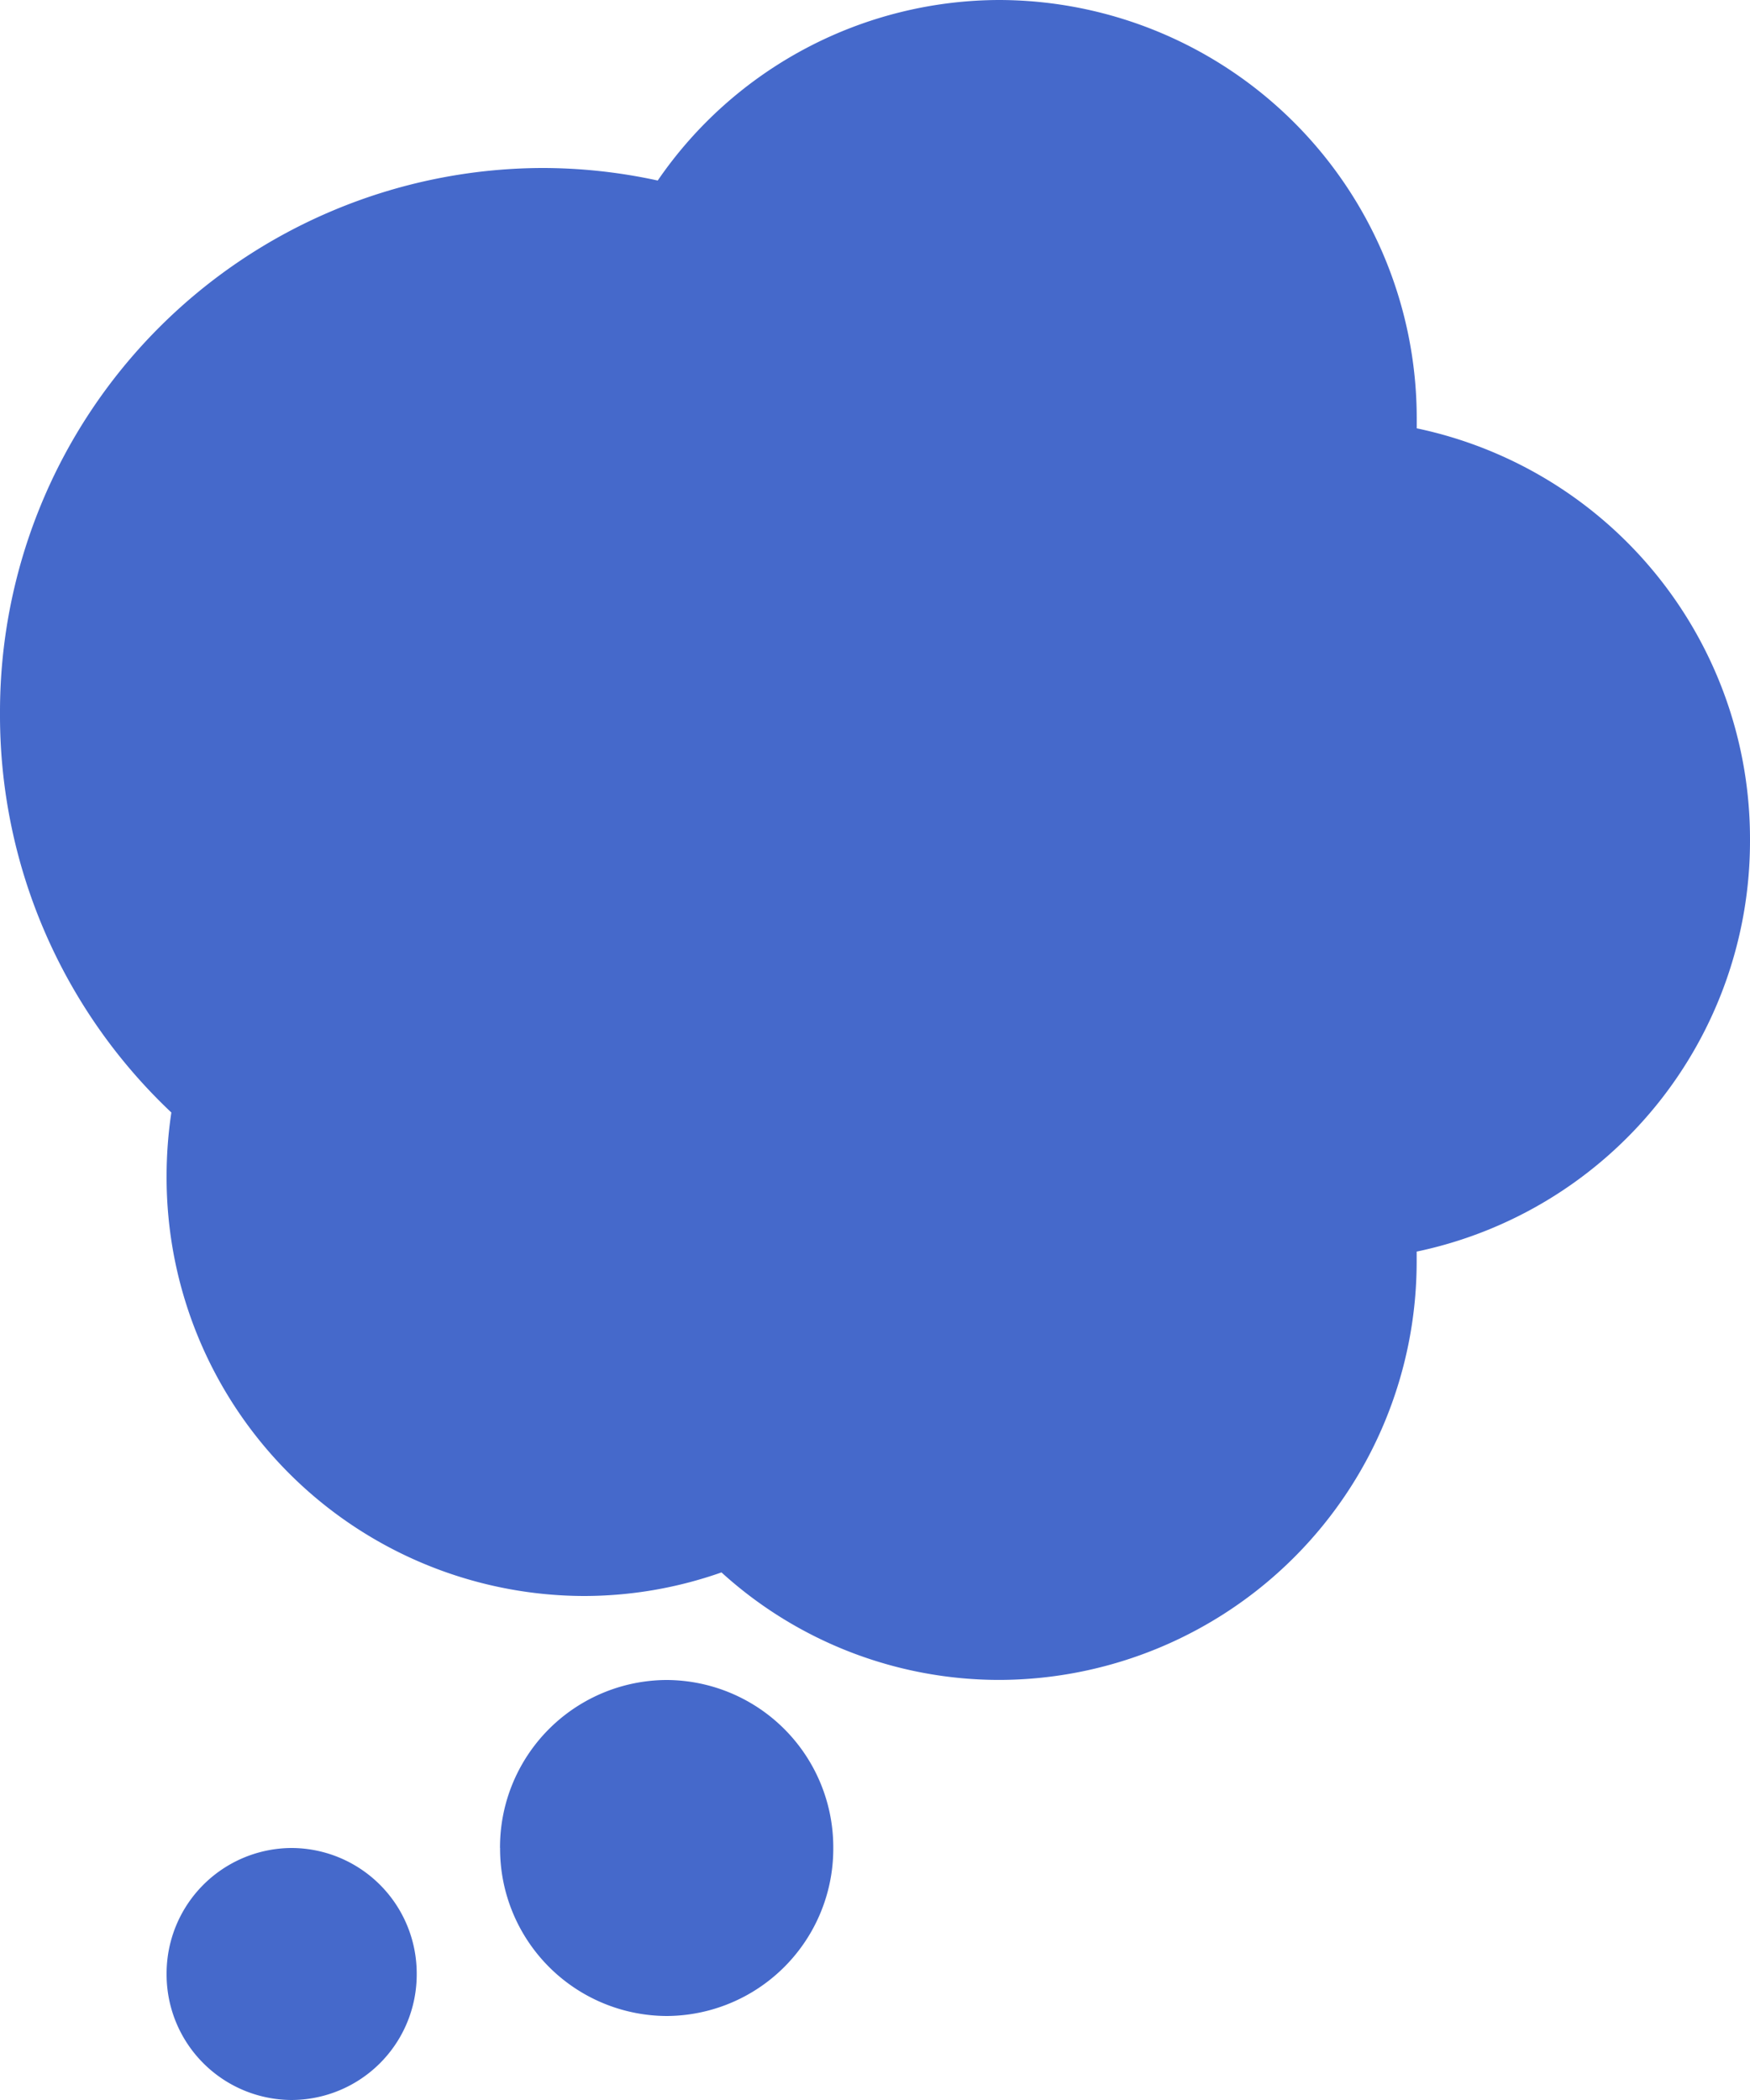 <svg xmlns="http://www.w3.org/2000/svg" width="25" height="30" viewBox="0 0 25 30"><path d="M-4130.62,28.2a1.793,1.793,0,0,1,1.786-1.8,1.793,1.793,0,0,1,1.787,1.8,1.793,1.793,0,0,1-1.787,1.8A1.793,1.793,0,0,1-4130.62,28.2Zm4.763-1.8a2.39,2.39,0,0,1,2.38-2.4,2.39,2.39,0,0,1,2.381,2.4,2.39,2.39,0,0,1-2.381,2.4A2.39,2.39,0,0,1-4125.856,26.4Zm3.164-3.937a5.92,5.92,0,0,1-1.973.337,5.978,5.978,0,0,1-5.954-6,6.109,6.109,0,0,1,.068-.907A7.8,7.8,0,0,1-4133,10.2a7.77,7.77,0,0,1,7.739-7.8,7.729,7.729,0,0,1,1.657.179A5.932,5.932,0,0,1-4118.714,0a5.977,5.977,0,0,1,5.953,6c0,.04,0,.08,0,.119A5.993,5.993,0,0,1-4108,12a5.992,5.992,0,0,1-4.762,5.88c0,.04,0,.08,0,.119a5.977,5.977,0,0,1-5.953,6A5.9,5.9,0,0,1-4122.693,22.463Z" transform="translate(4133)" fill="#4569cb"/></svg>